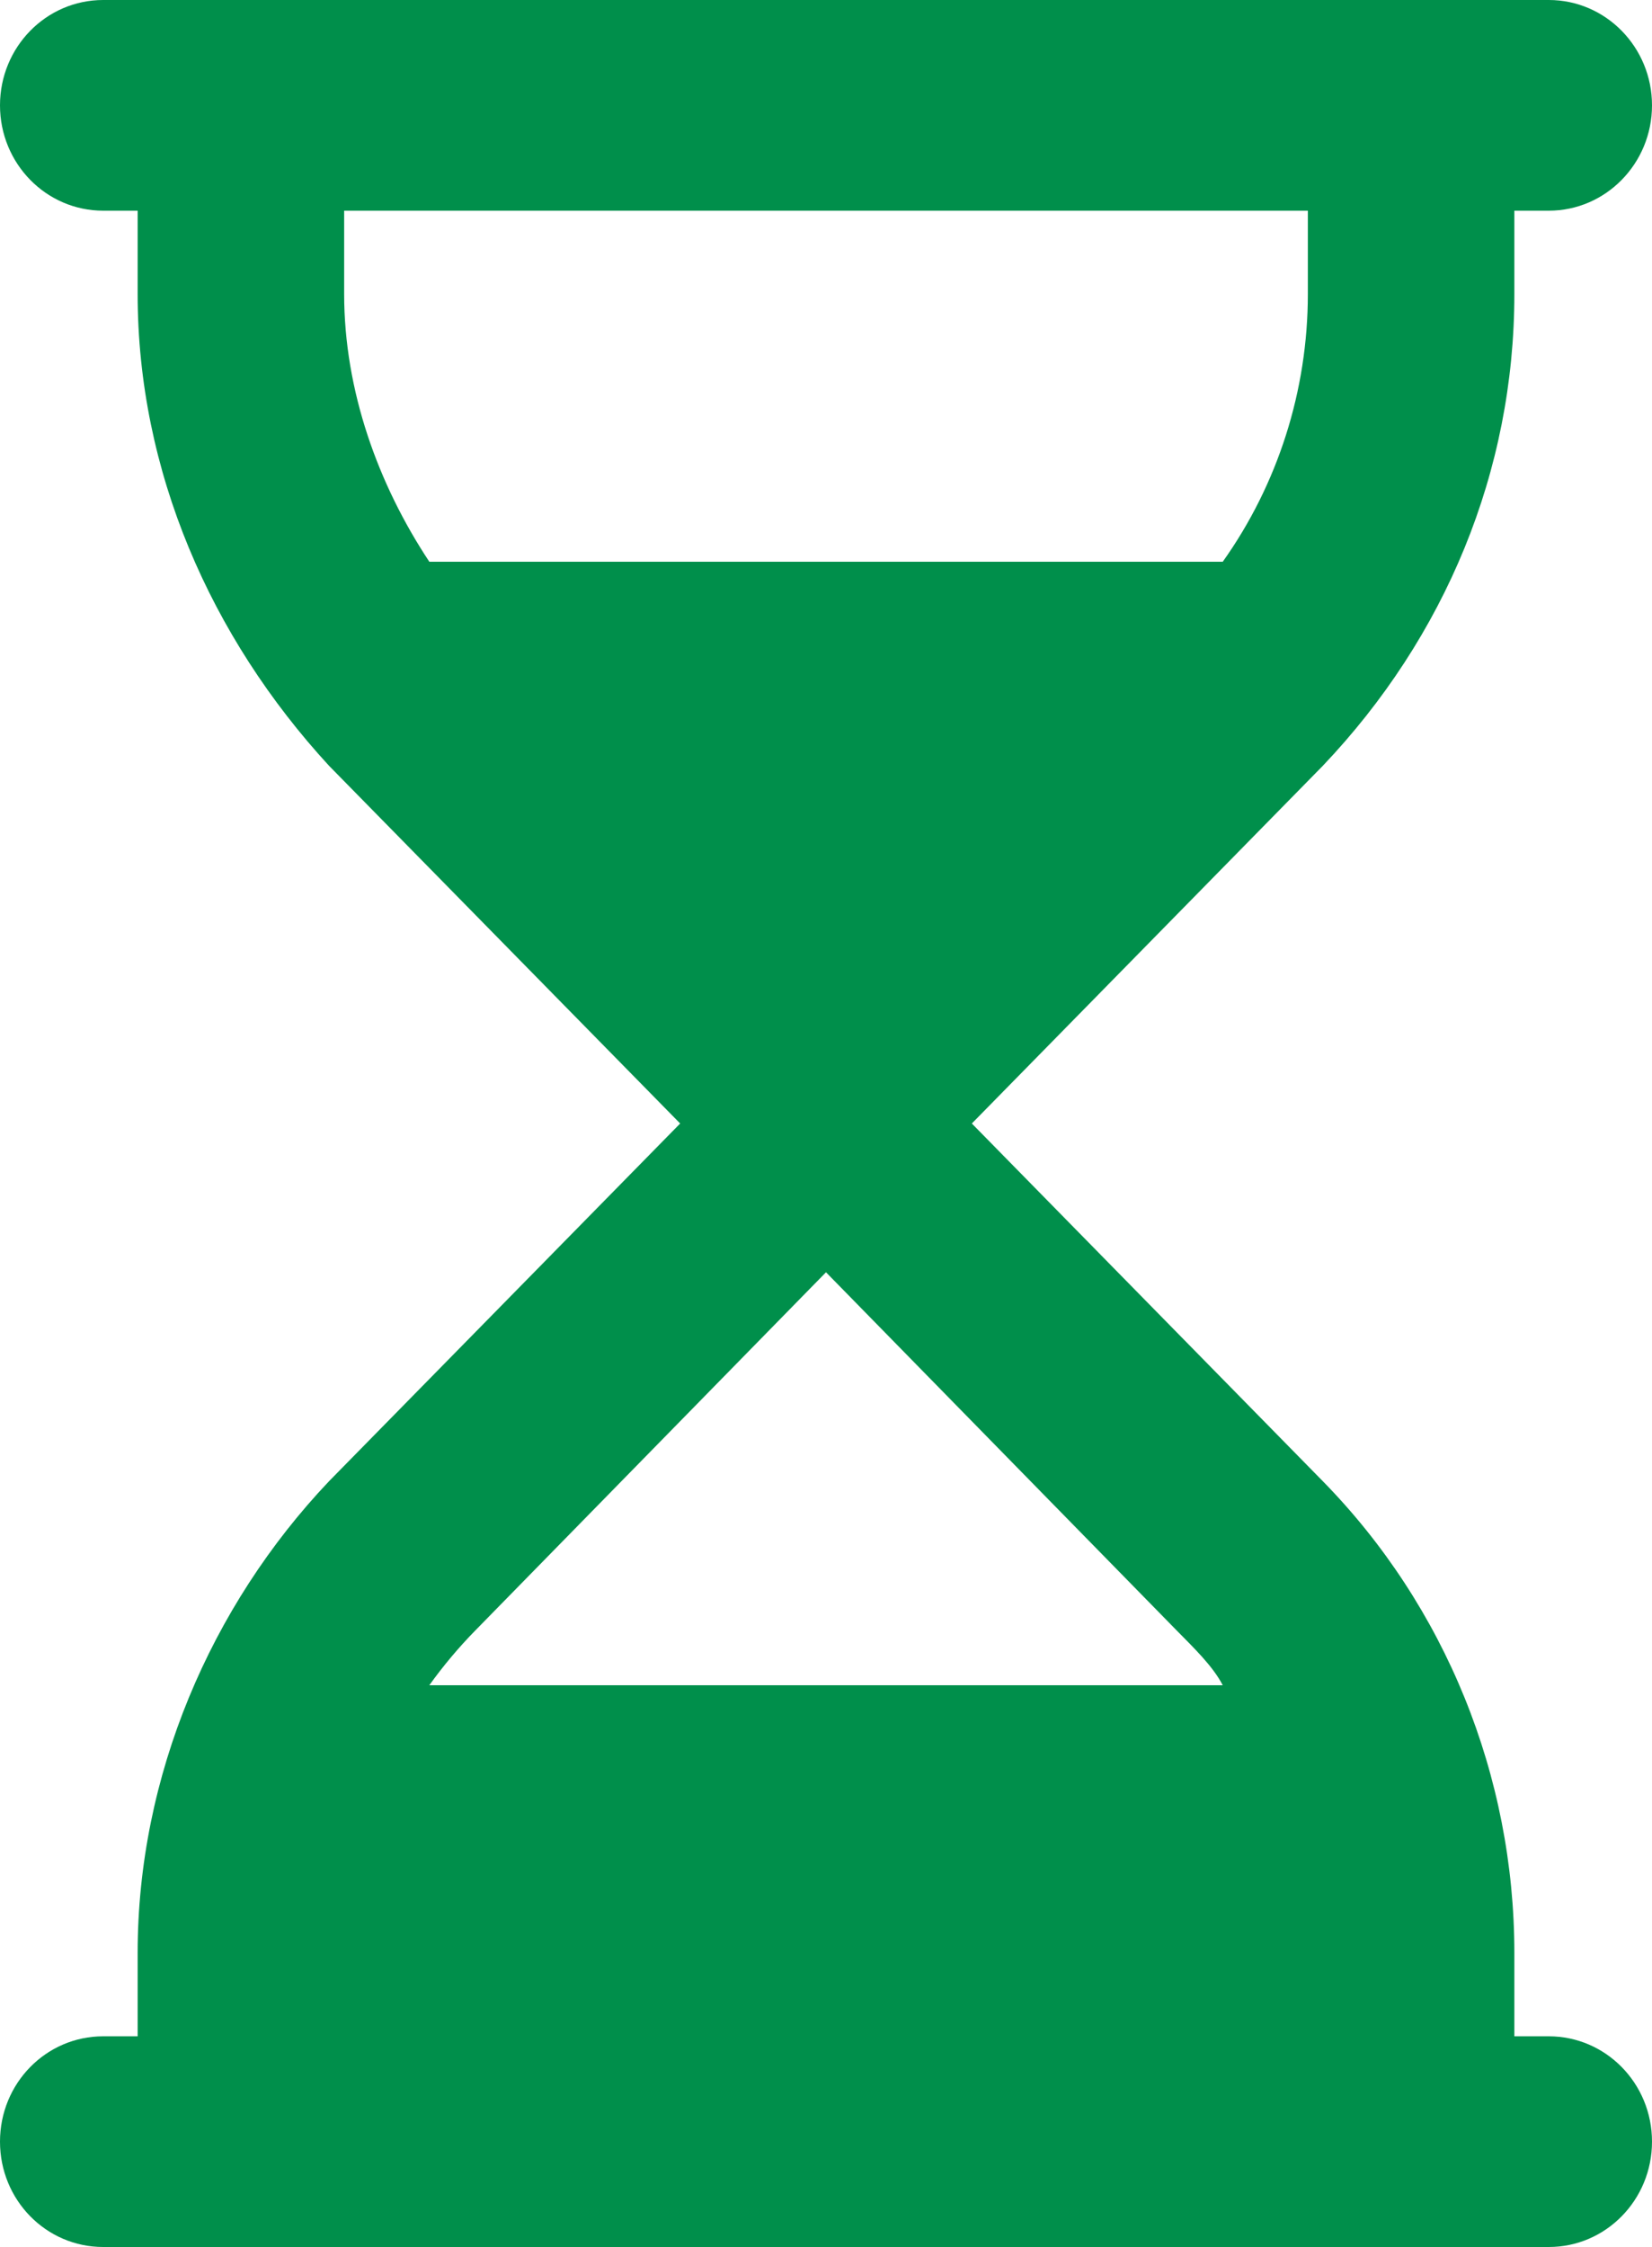 <svg width="25" height="34" viewBox="0 0 25 34" fill="none" xmlns="http://www.w3.org/2000/svg">
<path d="M25 1.594C25 0.714 24.3 0 23.438 0H1.562C0.697 0 0 0.714 0 1.594C0 2.474 0.697 3.188 1.562 3.188H2.083V4.448C2.083 7.125 3.184 9.636 4.98 11.588L10.293 17L4.98 22.412C3.184 24.305 2.083 26.875 2.083 29.551V30.812H1.562C0.697 30.812 0 31.523 0 32.406C0 33.289 0.697 34 1.562 34H23.438C24.3 34 25 33.289 25 32.406C25 31.523 24.3 30.812 23.438 30.812H22.917V29.551C22.917 26.875 21.874 24.305 20.018 22.412L14.707 17L20.018 11.588C21.874 9.636 22.917 7.125 22.917 4.448V3.188H23.438C24.3 3.188 25 2.474 25 1.594ZM18.504 25.5H6.497C6.706 25.208 6.94 24.929 7.194 24.67L12.5 19.251L17.806 24.67C18.06 24.929 18.353 25.208 18.504 25.5ZM6.497 8.5C5.723 7.331 5.208 5.912 5.208 4.448V3.188H19.792V4.448C19.792 5.912 19.336 7.331 18.504 8.5H6.497Z" fill="#008F4B"/>
</svg>
